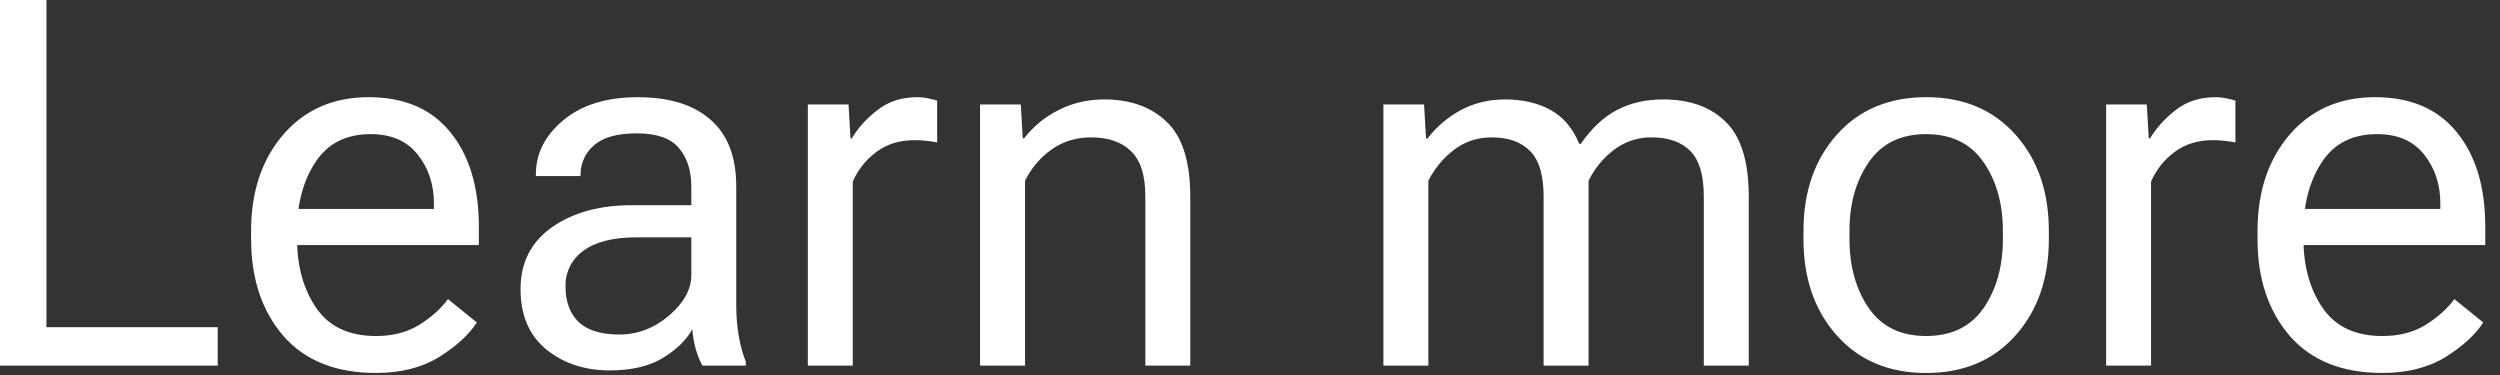 <svg width="100" height="15" viewBox="0 0 100 15" fill="none" xmlns="http://www.w3.org/2000/svg">
<rect x="0" y="0" width="100" height="15" fill="#333333" stroke="none"/>
<path d="M0 14.625V2.67029e-05H1.858V13.089H8.709V14.625H0ZM10.043 9.562V9.242C10.043 7.667 10.473 6.382 11.33 5.384C12.194 4.386 13.333 3.887 14.745 3.887C16.165 3.887 17.253 4.353 18.009 5.283C18.773 6.215 19.154 7.478 19.154 9.071V9.803H11.139V8.358H17.357V8.137C17.357 7.374 17.139 6.72 16.704 6.178C16.275 5.635 15.649 5.365 14.825 5.365C13.841 5.365 13.104 5.739 12.616 6.489C12.127 7.232 11.882 8.15 11.882 9.241V9.565C11.882 10.656 12.141 11.576 12.656 12.327C13.171 13.07 13.965 13.441 15.037 13.441C15.699 13.441 16.269 13.297 16.744 13.009C17.226 12.714 17.618 12.367 17.919 11.965L19.074 12.899C18.753 13.394 18.247 13.856 17.558 14.285C16.867 14.707 16.027 14.918 15.037 14.918C13.43 14.918 12.194 14.423 11.33 13.432C10.473 12.433 10.045 11.144 10.045 9.565L10.043 9.562ZM20.822 11.562C20.822 10.504 21.241 9.68 22.078 9.09C22.914 8.502 23.983 8.207 25.282 8.207H27.653V7.464C27.653 6.827 27.488 6.315 27.161 5.927C26.832 5.531 26.27 5.334 25.473 5.334C24.675 5.334 24.101 5.498 23.745 5.826C23.58 5.97 23.448 6.147 23.358 6.346C23.268 6.546 23.222 6.762 23.223 6.981V7.042H21.435V6.971C21.435 6.141 21.8 5.422 22.53 4.811C23.266 4.195 24.261 3.888 25.513 3.888C26.766 3.888 27.733 4.185 28.416 4.782C29.105 5.377 29.45 6.272 29.45 7.464V12.215C29.45 12.649 29.485 13.062 29.551 13.449C29.618 13.832 29.711 14.169 29.832 14.465V14.625H28.095C27.985 14.418 27.897 14.199 27.833 13.973C27.76 13.71 27.713 13.441 27.693 13.169C27.453 13.604 27.056 13.99 26.507 14.323C25.959 14.653 25.251 14.816 24.387 14.816C23.39 14.816 22.547 14.538 21.857 13.982C21.167 13.421 20.822 12.614 20.822 11.562ZM22.621 11.462C22.621 12.064 22.794 12.536 23.143 12.878C23.497 13.213 24.04 13.381 24.769 13.381C25.501 13.381 26.163 13.129 26.758 12.626C27.354 12.118 27.653 11.575 27.653 10.999V9.493H25.483C24.538 9.493 23.826 9.67 23.343 10.025C23.113 10.186 22.926 10.401 22.8 10.652C22.674 10.903 22.612 11.181 22.621 11.462ZM32.313 14.625V4.179H33.941L34.021 5.535H34.071C34.339 5.093 34.69 4.709 35.126 4.381C35.56 4.051 36.08 3.888 36.682 3.888C36.831 3.888 36.984 3.904 37.145 3.938C37.305 3.971 37.419 4.001 37.486 4.029V5.696C37.352 5.669 37.211 5.649 37.064 5.635C36.917 5.615 36.755 5.606 36.582 5.606C35.986 5.606 35.478 5.762 35.055 6.078C34.641 6.382 34.315 6.791 34.111 7.263V14.625H32.313ZM39.203 14.625V4.179H40.831L40.911 5.535H40.961C41.331 5.057 41.806 4.669 42.347 4.4C42.896 4.119 43.506 3.977 44.176 3.977C45.221 3.977 46.055 4.28 46.677 4.882C47.299 5.478 47.611 6.475 47.611 7.875V14.625H45.814V7.865C45.814 7.015 45.623 6.409 45.241 6.048C44.865 5.679 44.334 5.495 43.643 5.495C43.048 5.495 42.522 5.655 42.066 5.977C41.611 6.299 41.245 6.73 41.002 7.232V14.626L39.203 14.625ZM55.336 14.625V4.179H56.962L57.042 5.545H57.094C57.469 5.063 57.917 4.681 58.439 4.4C58.968 4.119 59.558 3.977 60.207 3.977C60.911 3.977 61.517 4.119 62.025 4.4C62.534 4.681 62.917 5.134 63.17 5.755H63.231C63.659 5.134 64.142 4.681 64.677 4.4C65.214 4.119 65.829 3.977 66.526 3.977C67.597 3.977 68.434 4.28 69.037 4.882C69.646 5.478 69.951 6.475 69.951 7.875V14.625H68.152V7.855C68.152 7.005 67.971 6.399 67.61 6.038C67.248 5.675 66.736 5.495 66.073 5.495C65.53 5.486 65 5.659 64.567 5.986C64.132 6.315 63.781 6.742 63.542 7.232V14.626H61.744V7.855C61.744 7.005 61.563 6.399 61.201 6.038C60.84 5.675 60.331 5.495 59.674 5.495C59.099 5.495 58.597 5.659 58.168 5.986C57.732 6.317 57.378 6.743 57.134 7.232V14.626L55.336 14.625ZM72.139 9.562V9.242C72.139 7.667 72.585 6.382 73.477 5.384C74.367 4.386 75.559 3.887 77.053 3.887C78.538 3.887 79.727 4.386 80.618 5.384C81.509 6.382 81.954 7.667 81.954 9.241V9.565C81.954 11.138 81.509 12.424 80.617 13.422C79.727 14.419 78.538 14.919 77.051 14.919C75.559 14.919 74.366 14.419 73.477 13.422C72.585 12.424 72.139 11.138 72.139 9.565V9.562ZM73.979 9.242V9.562C73.979 10.655 74.237 11.575 74.752 12.326C75.267 13.069 76.031 13.44 77.042 13.44C78.059 13.44 78.826 13.069 79.342 12.326C79.858 11.575 80.115 10.655 80.115 9.563V9.241C80.115 8.15 79.858 7.232 79.342 6.489C78.827 5.739 78.059 5.365 77.042 5.365C76.031 5.365 75.267 5.739 74.752 6.489C74.237 7.232 73.978 8.15 73.978 9.241L73.979 9.242ZM84.245 14.625V4.179H85.871L85.951 5.535H86.002C86.27 5.093 86.622 4.709 87.056 4.381C87.491 4.051 88.01 3.888 88.614 3.888C88.761 3.888 88.914 3.904 89.075 3.938C89.235 3.971 89.35 4.001 89.417 4.029V5.696C89.283 5.669 89.143 5.649 88.994 5.635C88.848 5.615 88.687 5.606 88.513 5.606C87.917 5.606 87.408 5.762 86.986 6.078C86.572 6.382 86.247 6.791 86.042 7.263V14.625H84.245ZM90.301 9.562V9.242C90.301 7.667 90.729 6.382 91.586 5.384C92.45 4.386 93.589 3.887 95.002 3.887C96.422 3.887 97.51 4.353 98.266 5.283C99.03 6.215 99.411 7.478 99.411 9.071V9.803H91.395V8.358H97.613V8.137C97.613 7.374 97.395 6.72 96.961 6.178C96.531 5.635 95.906 5.365 95.082 5.365C94.098 5.365 93.361 5.739 92.872 6.489C92.384 7.232 92.139 8.15 92.139 9.241V9.565C92.139 10.656 92.397 11.576 92.912 12.327C93.429 13.07 94.222 13.441 95.293 13.441C95.955 13.441 96.526 13.297 97.001 13.009C97.482 12.714 97.874 12.367 98.176 11.965L99.33 12.899C99.01 13.394 98.504 13.856 97.815 14.285C97.125 14.707 96.283 14.918 95.293 14.918C93.686 14.918 92.45 14.423 91.586 13.432C90.729 12.433 90.301 11.144 90.301 9.565V9.562Z" fill="white"/>
</svg>
